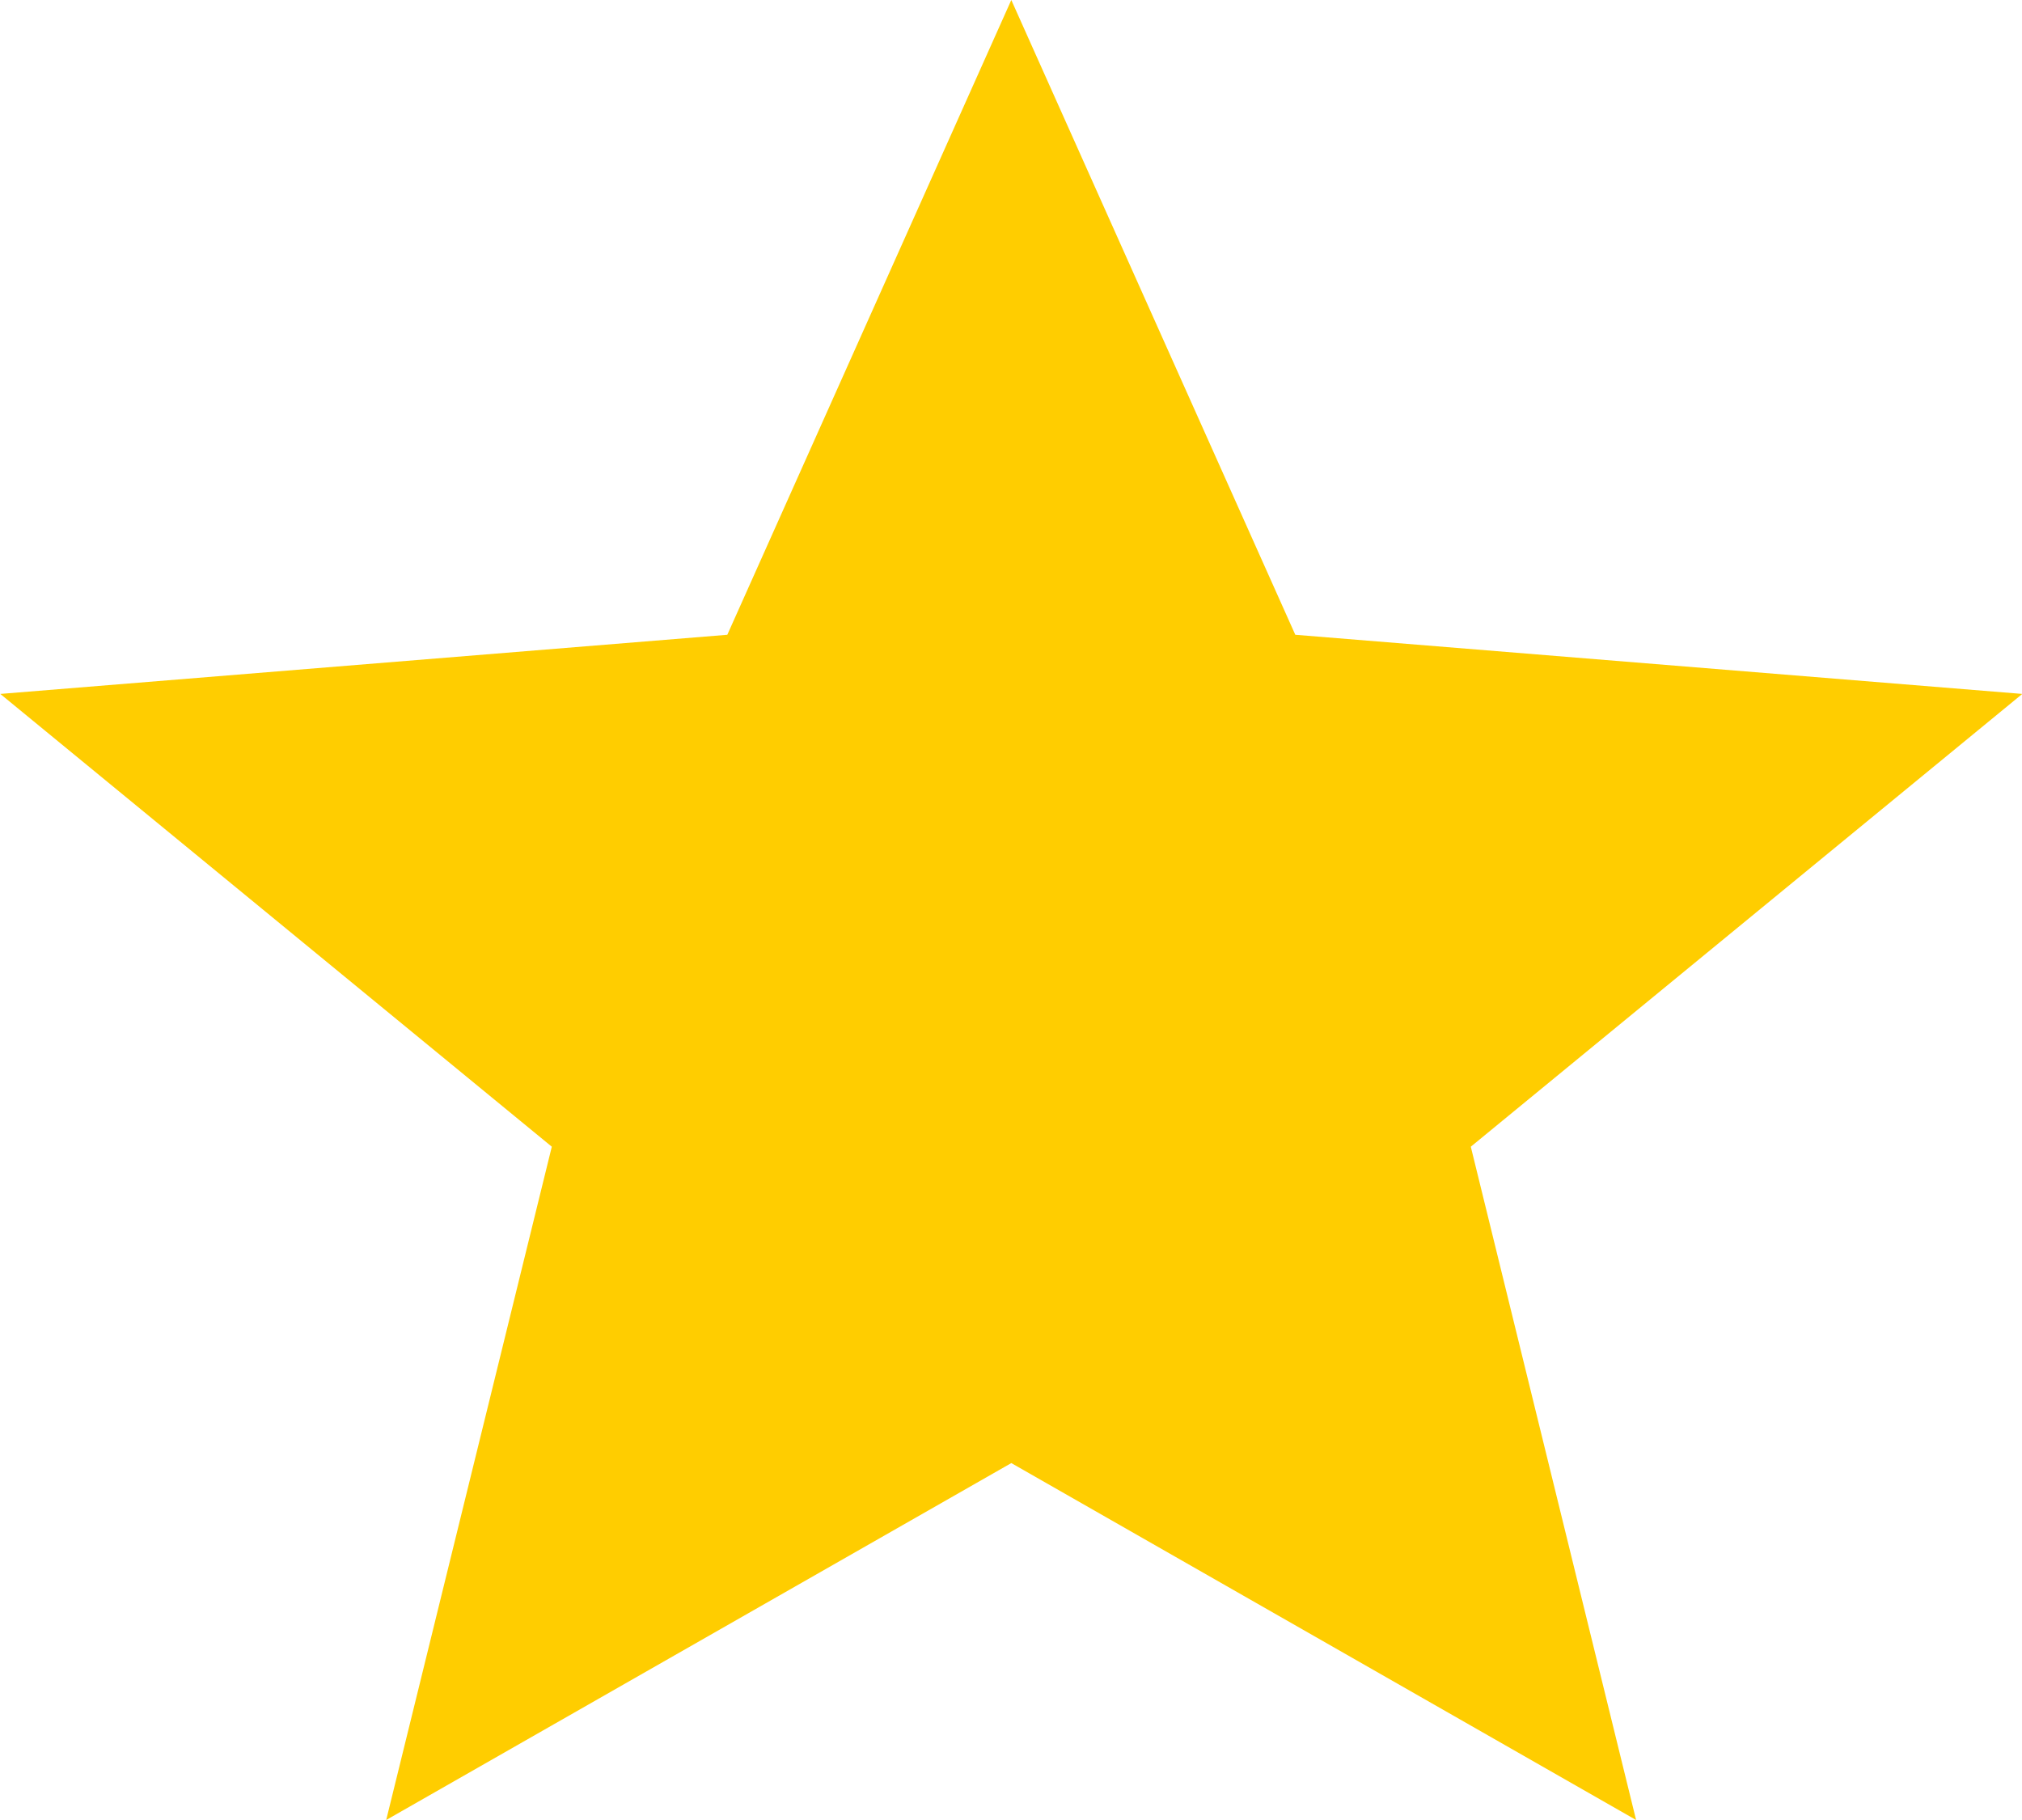 <svg xmlns="http://www.w3.org/2000/svg" width="20" height="18" viewBox="0 0 20 18">
  <path id="Icon_ionic-md-star" data-name="Icon ionic-md-star" d="M13.8,18.97l6.18,3.53-1.635-6.659L23.8,11.363l-7.191-.585L13.8,4.5l-2.809,6.278L3.8,11.363l5.455,4.478L7.617,22.5Z" transform="translate(-3.797 -4.5)" fill="#ffcd00"/>
</svg>
